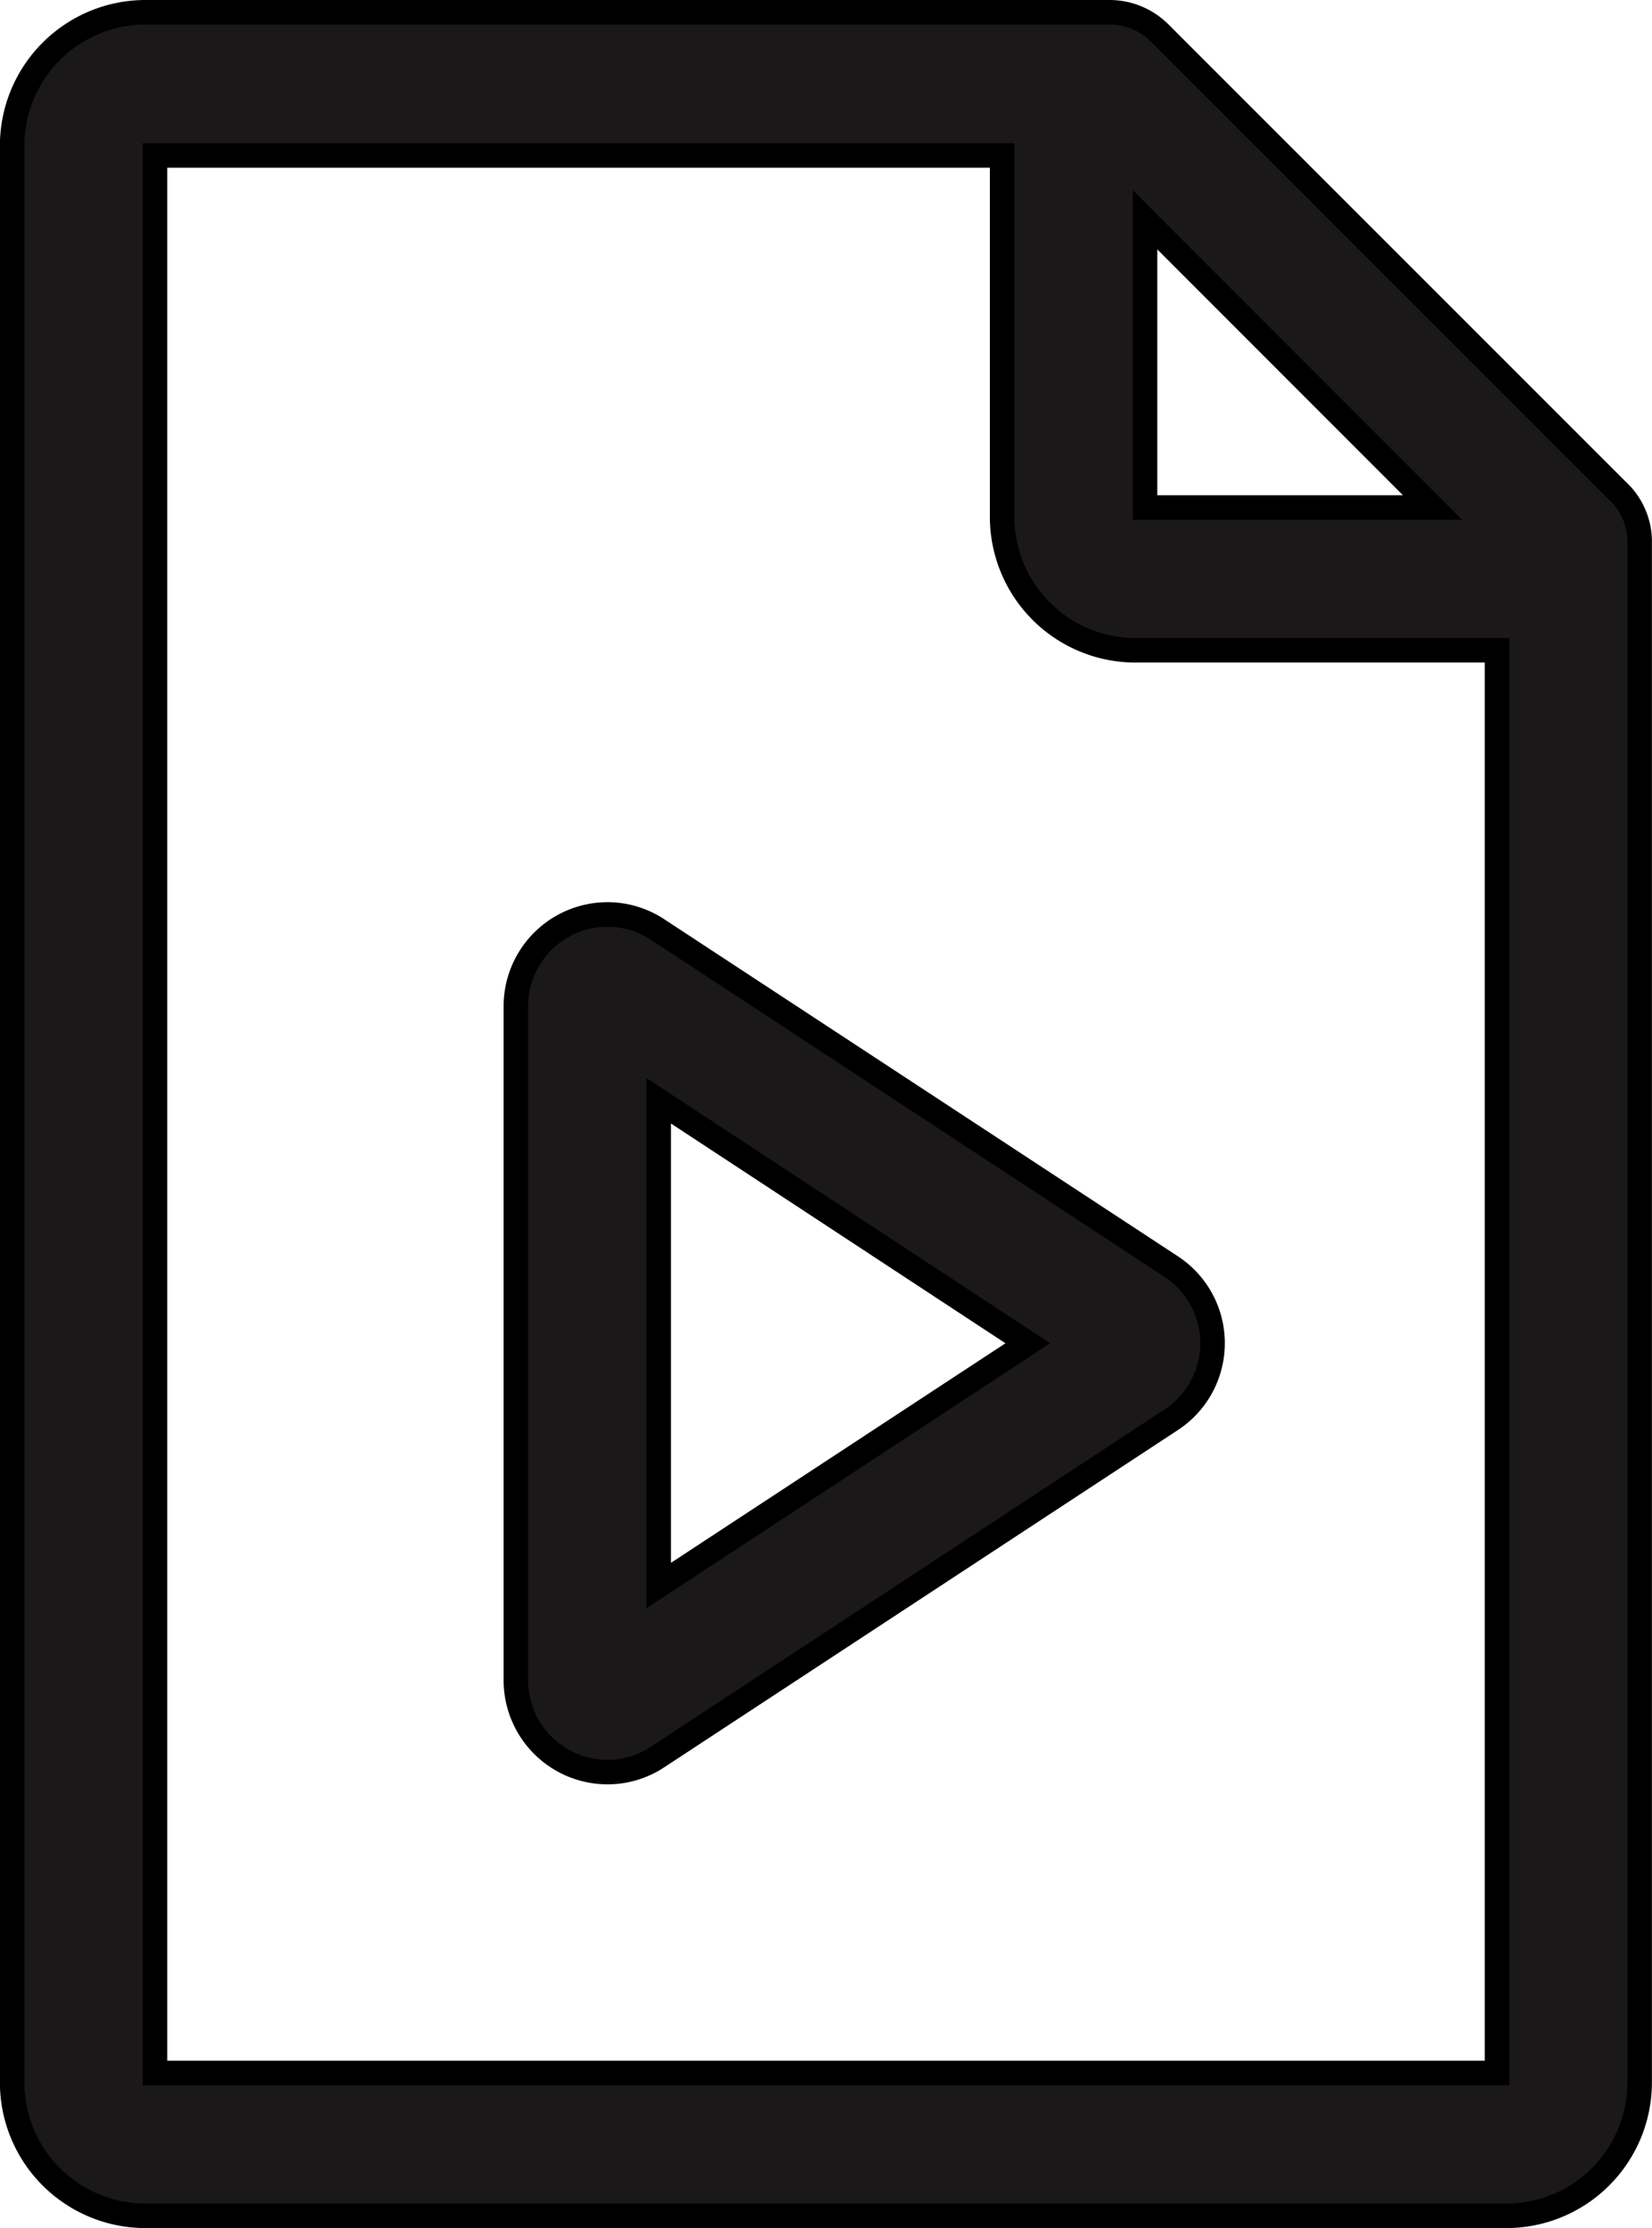 <svg xmlns="http://www.w3.org/2000/svg" width="16.851" height="22.716" viewBox="0 0 16.851 22.716">
  <g id="Group_445" data-name="Group 445" transform="translate(-362.833 -407.225)">
    <g id="Group_444" data-name="Group 444" transform="translate(362.958 407.35)">
      <path id="Path_1890" data-name="Path 1890" d="M1021.636,433.916l-4.671-4.669a.726.726,0,0,0-.507-.207h-9.835a1.361,1.361,0,0,0-1.359,1.36v19.747a1.36,1.36,0,0,0,1.359,1.359h13.883a1.36,1.36,0,0,0,1.359-1.359V434.416A.708.708,0,0,0,1021.636,433.916Zm-4.916,1.629h3.69V450.05h-13.689V430.5h8.641v3.688A1.361,1.361,0,0,0,1016.72,435.545Zm.1-1.456v-2.933l2.932,2.933Z" transform="translate(-1005.265 -429.04)" fill="#1a1818" stroke="#000" stroke-width="0.25"/>
      <path id="Path_1891" data-name="Path 1891" d="M1014.353,443.636a.936.936,0,0,0-.935.935v6.874a.936.936,0,0,0,.935.935.926.926,0,0,0,.511-.154l5.222-3.427a.934.934,0,0,0,.009-1.578l-5.231-3.431A.929.929,0,0,0,1014.353,443.636Zm4.287,4.372-3.765,2.47v-4.942Z" transform="translate(-1008.281 -434.438)" fill="#1a1818" stroke="#000" stroke-width="0.25"/>
    </g>
  </g>
</svg>
